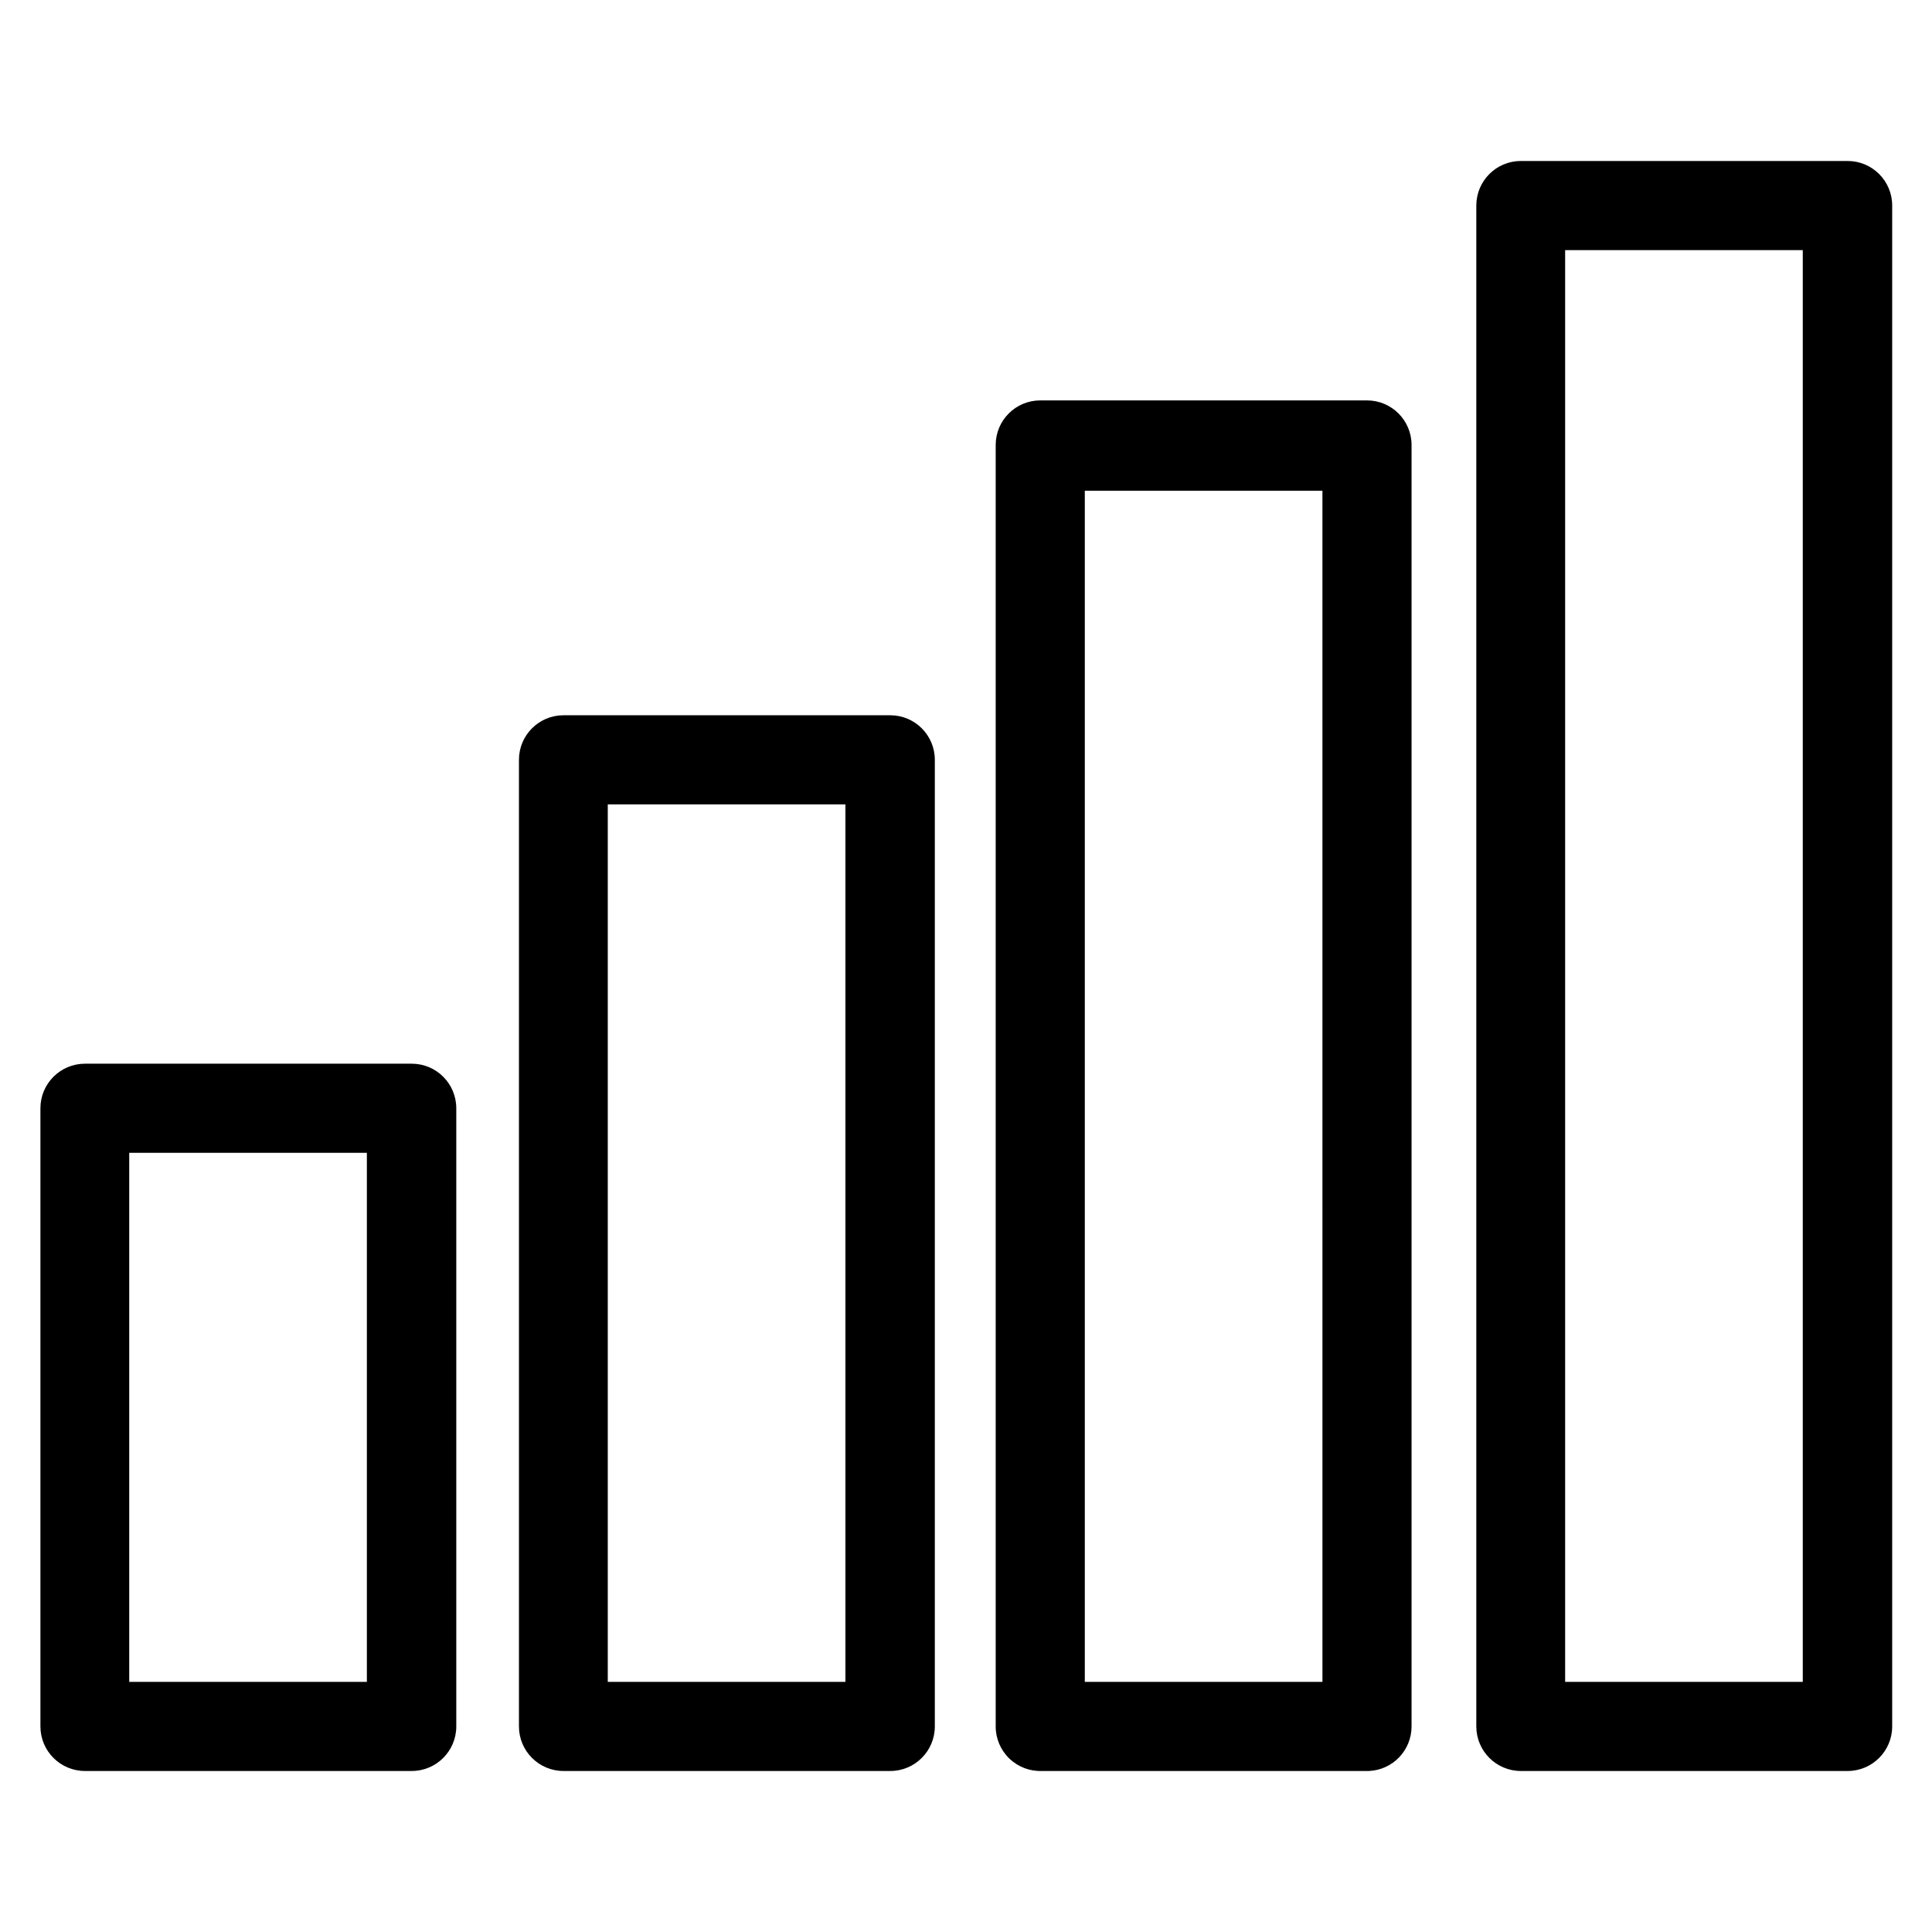 <?xml version="1.0" encoding="UTF-8"?>
<!-- Uploaded to: ICON Repo, www.svgrepo.com, Generator: ICON Repo Mixer Tools -->
<svg fill="#000000" width="800px" height="800px" version="1.1" viewBox="144 144 512 512" xmlns="http://www.w3.org/2000/svg">
 <g>
  <path d="m379.93 613.33h-86.594c-6.519 0-11.809-5.289-11.809-11.809v-256.16c0-6.523 5.289-11.809 11.809-11.809h86.594c6.519 0 11.809 5.285 11.809 11.809v256.16c0 6.519-5.289 11.809-11.809 11.809zm-74.863-23.617h62.977v-232.54h-62.977z"/>
  <path d="m253.11 613.33h-86.594 0.004c-6.523 0-11.809-5.289-11.809-11.809v-163.82c0-6.523 5.285-11.809 11.809-11.809h86.594-0.004c6.523 0 11.809 5.285 11.809 11.809v163.82c0 6.519-5.285 11.809-11.809 11.809zm-74.863-23.617h62.977v-140.2h-62.977z"/>
  <path d="m506.74 613.33h-86.594 0.004c-3.215 0.125-6.34-1.059-8.656-3.289-2.32-2.227-3.629-5.305-3.625-8.52v-339.6c0-6.519 5.285-11.809 11.809-11.809h86.594-0.004c6.523 0 11.809 5.289 11.809 11.809v339.6c0.004 6.34-5 11.555-11.336 11.809zm-75.254-23.617h62.977l-0.004-315.67h-62.973z"/>
  <path d="m633.64 613.33h-86.594c-6.519 0-11.809-5.289-11.809-11.809v-403.05c0-6.523 5.289-11.809 11.809-11.809h86.594c6.519 0 11.809 5.285 11.809 11.809v403.05c0 6.519-5.289 11.809-11.809 11.809zm-74.863-23.617h62.977v-379.43h-62.977z"/>
 </g>
</svg>